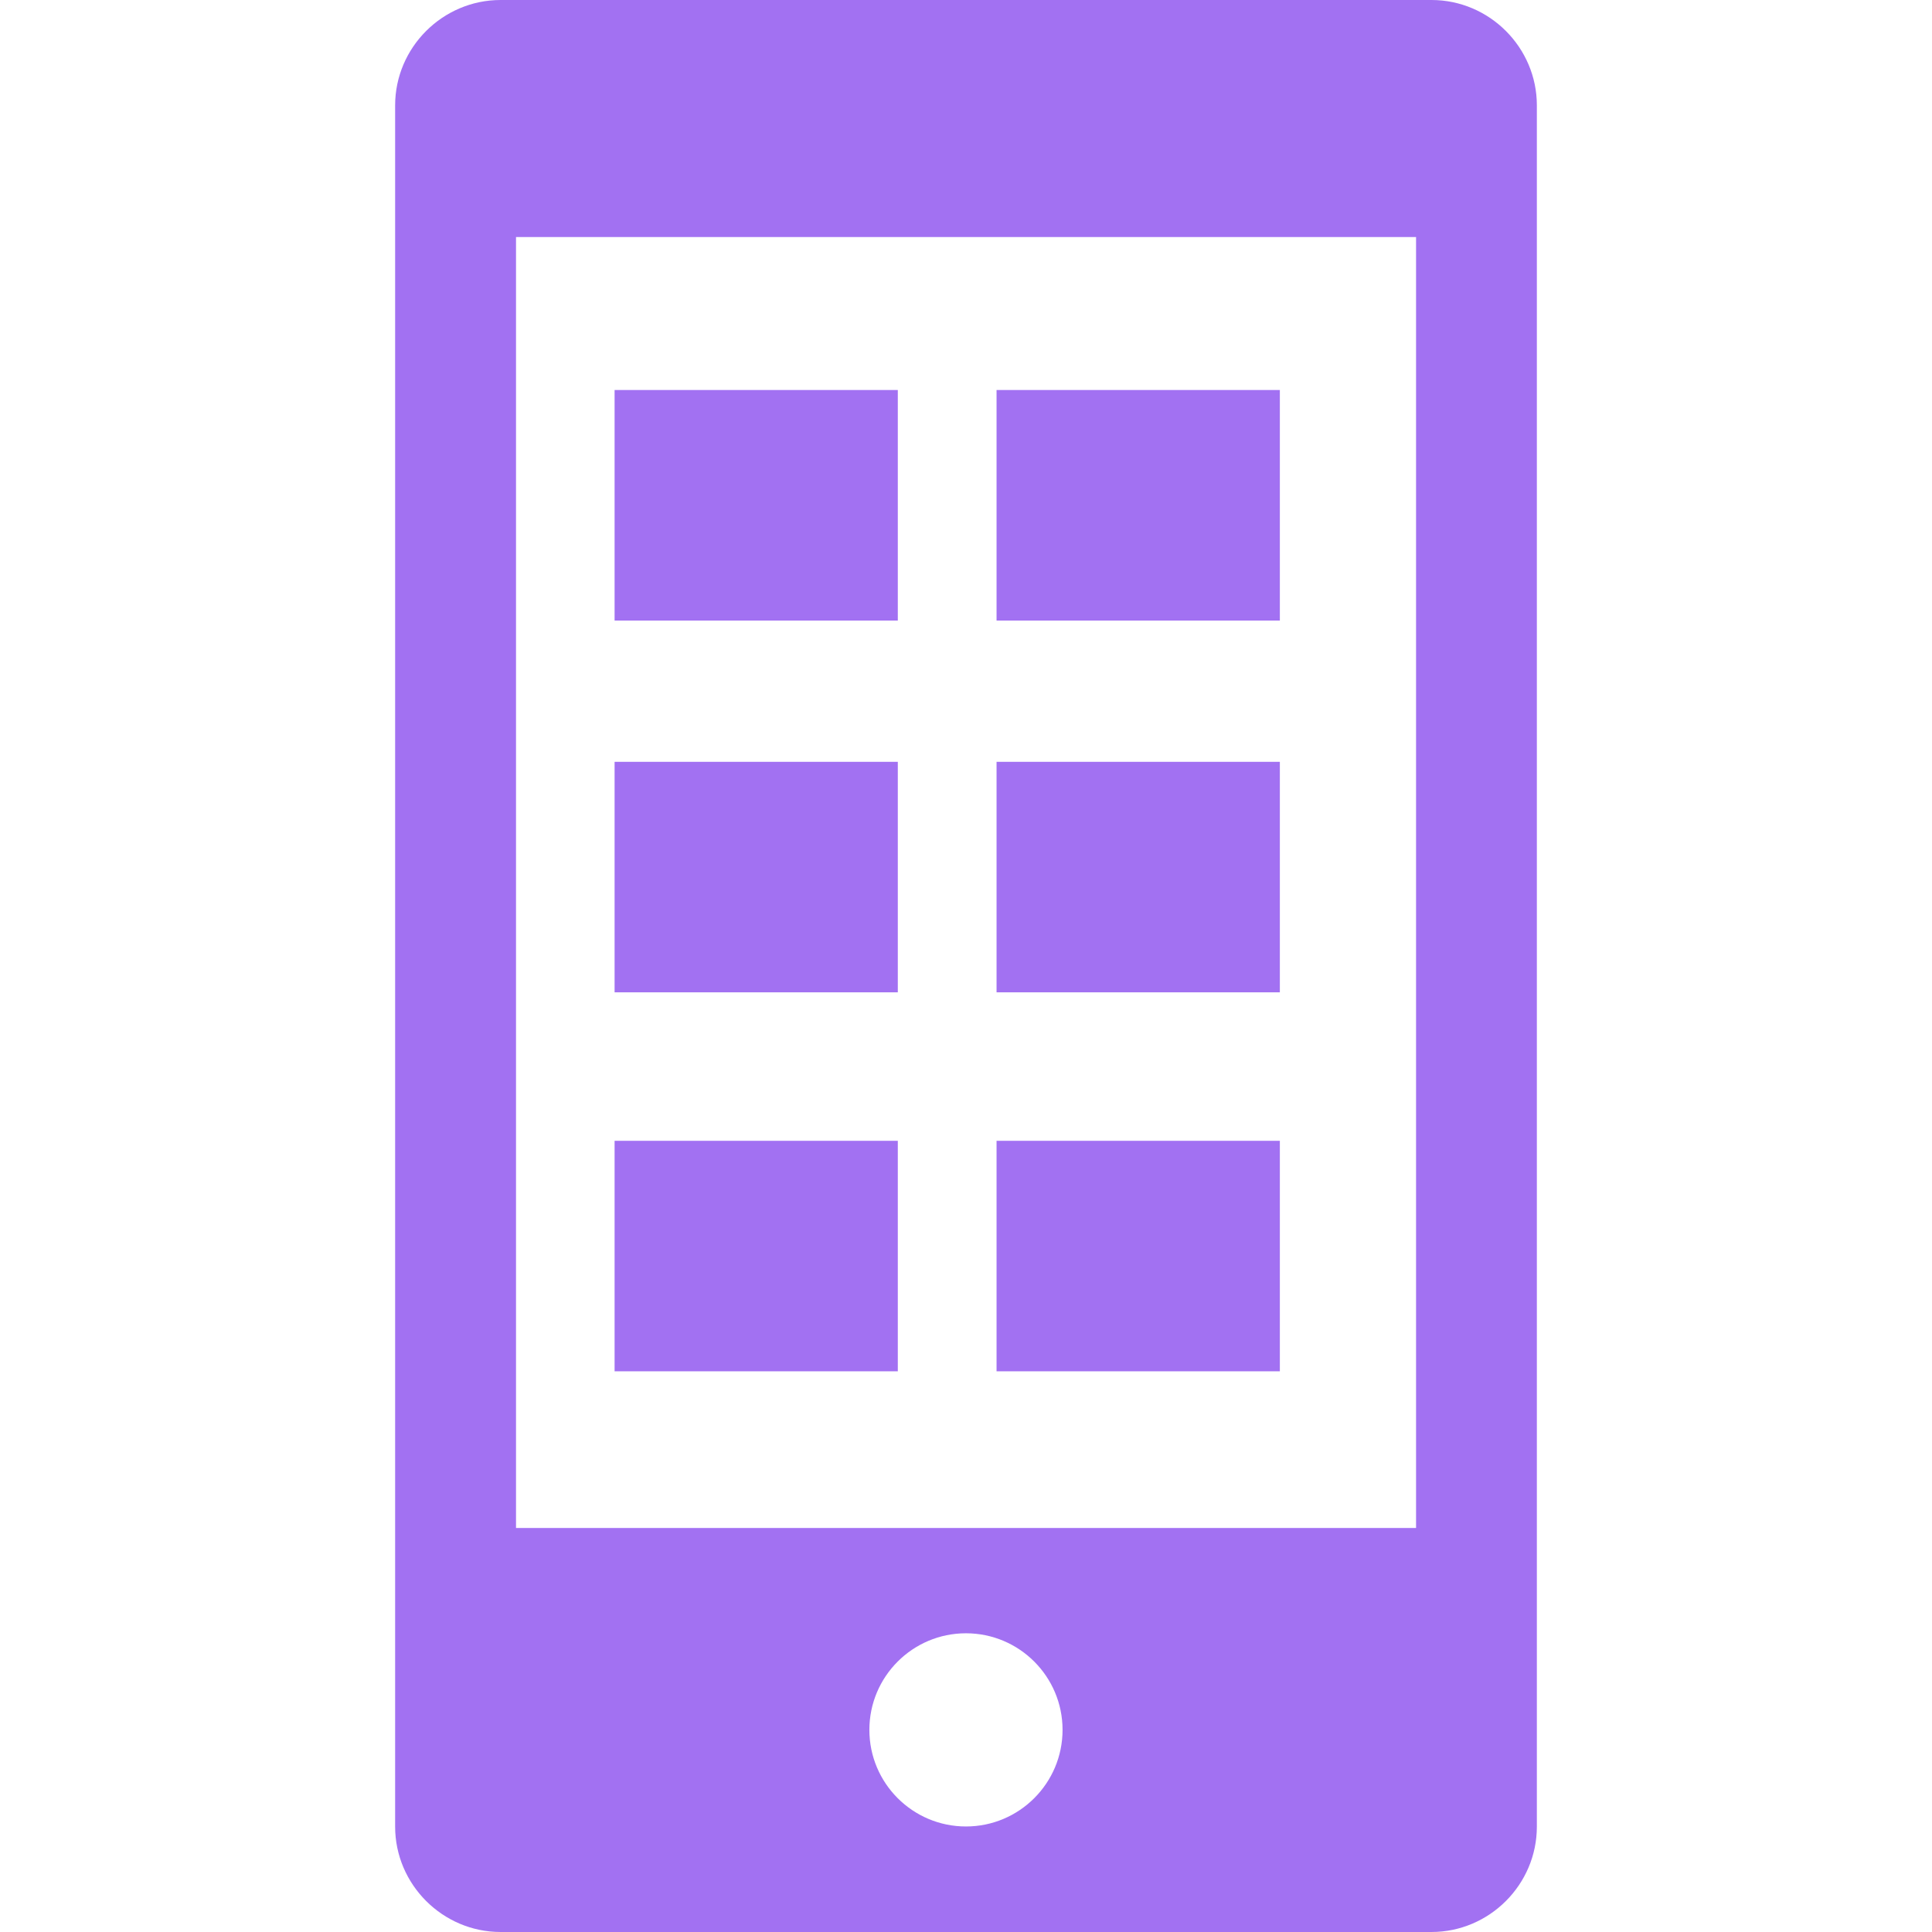 <?xml version="1.0" encoding="iso-8859-1"?>

<svg height="800px" width="800px" version="1.1" id="Capa_1" xmlns="http://www.w3.org/2000/svg"
	xmlns:xlink="http://www.w3.org/1999/xlink"
	viewBox="0 0 548.367 548.367" xml:space="preserve">
<g>
	<g>
		<path style="fill:#A271F2;" d="M406.304,0H142.084c-16.449,0-29.931,13.486-29.931,29.909v488.548
			c0,16.423,13.486,29.909,29.931,29.909h264.219c16.423,0,29.909-13.46,29.909-29.909V29.909C436.213,13.486,422.753,0,406.304,0z
			 M274.173,518.414c-15.13,0-27.417-12.283-27.417-27.417c0-15.134,12.283-27.417,27.417-27.417
			c15.13,0,27.417,12.283,27.417,27.417C301.59,506.131,289.302,518.414,274.173,518.414z M401.925,433.697H146.463V67.277h255.463
			V433.697z M254.829,176.136h-80.386v-65.443h80.386V176.136z M363.264,176.136h-80.408v-65.443h80.408V176.136z M254.829,281.655
			h-80.386v-65.417h80.386V281.655z M363.264,281.655h-80.408v-65.417h80.408V281.655z M254.829,389.221h-80.386v-65.417h80.386
			V389.221z M363.264,389.221h-80.408v-65.417h80.408V389.221z"/>
	</g>
	<g>
	</g>
	<g>
	</g>
	<g>
	</g>
	<g>
	</g>
	<g>
	</g>
	<g>
	</g>
	<g>
	</g>
	<g>
	</g>
	<g>
	</g>
	<g>
	</g>
	<g>
	</g>
	<g>
	</g>
	<g>
	</g>
	<g>
	</g>
	<g>
	</g>
</g>
</svg>